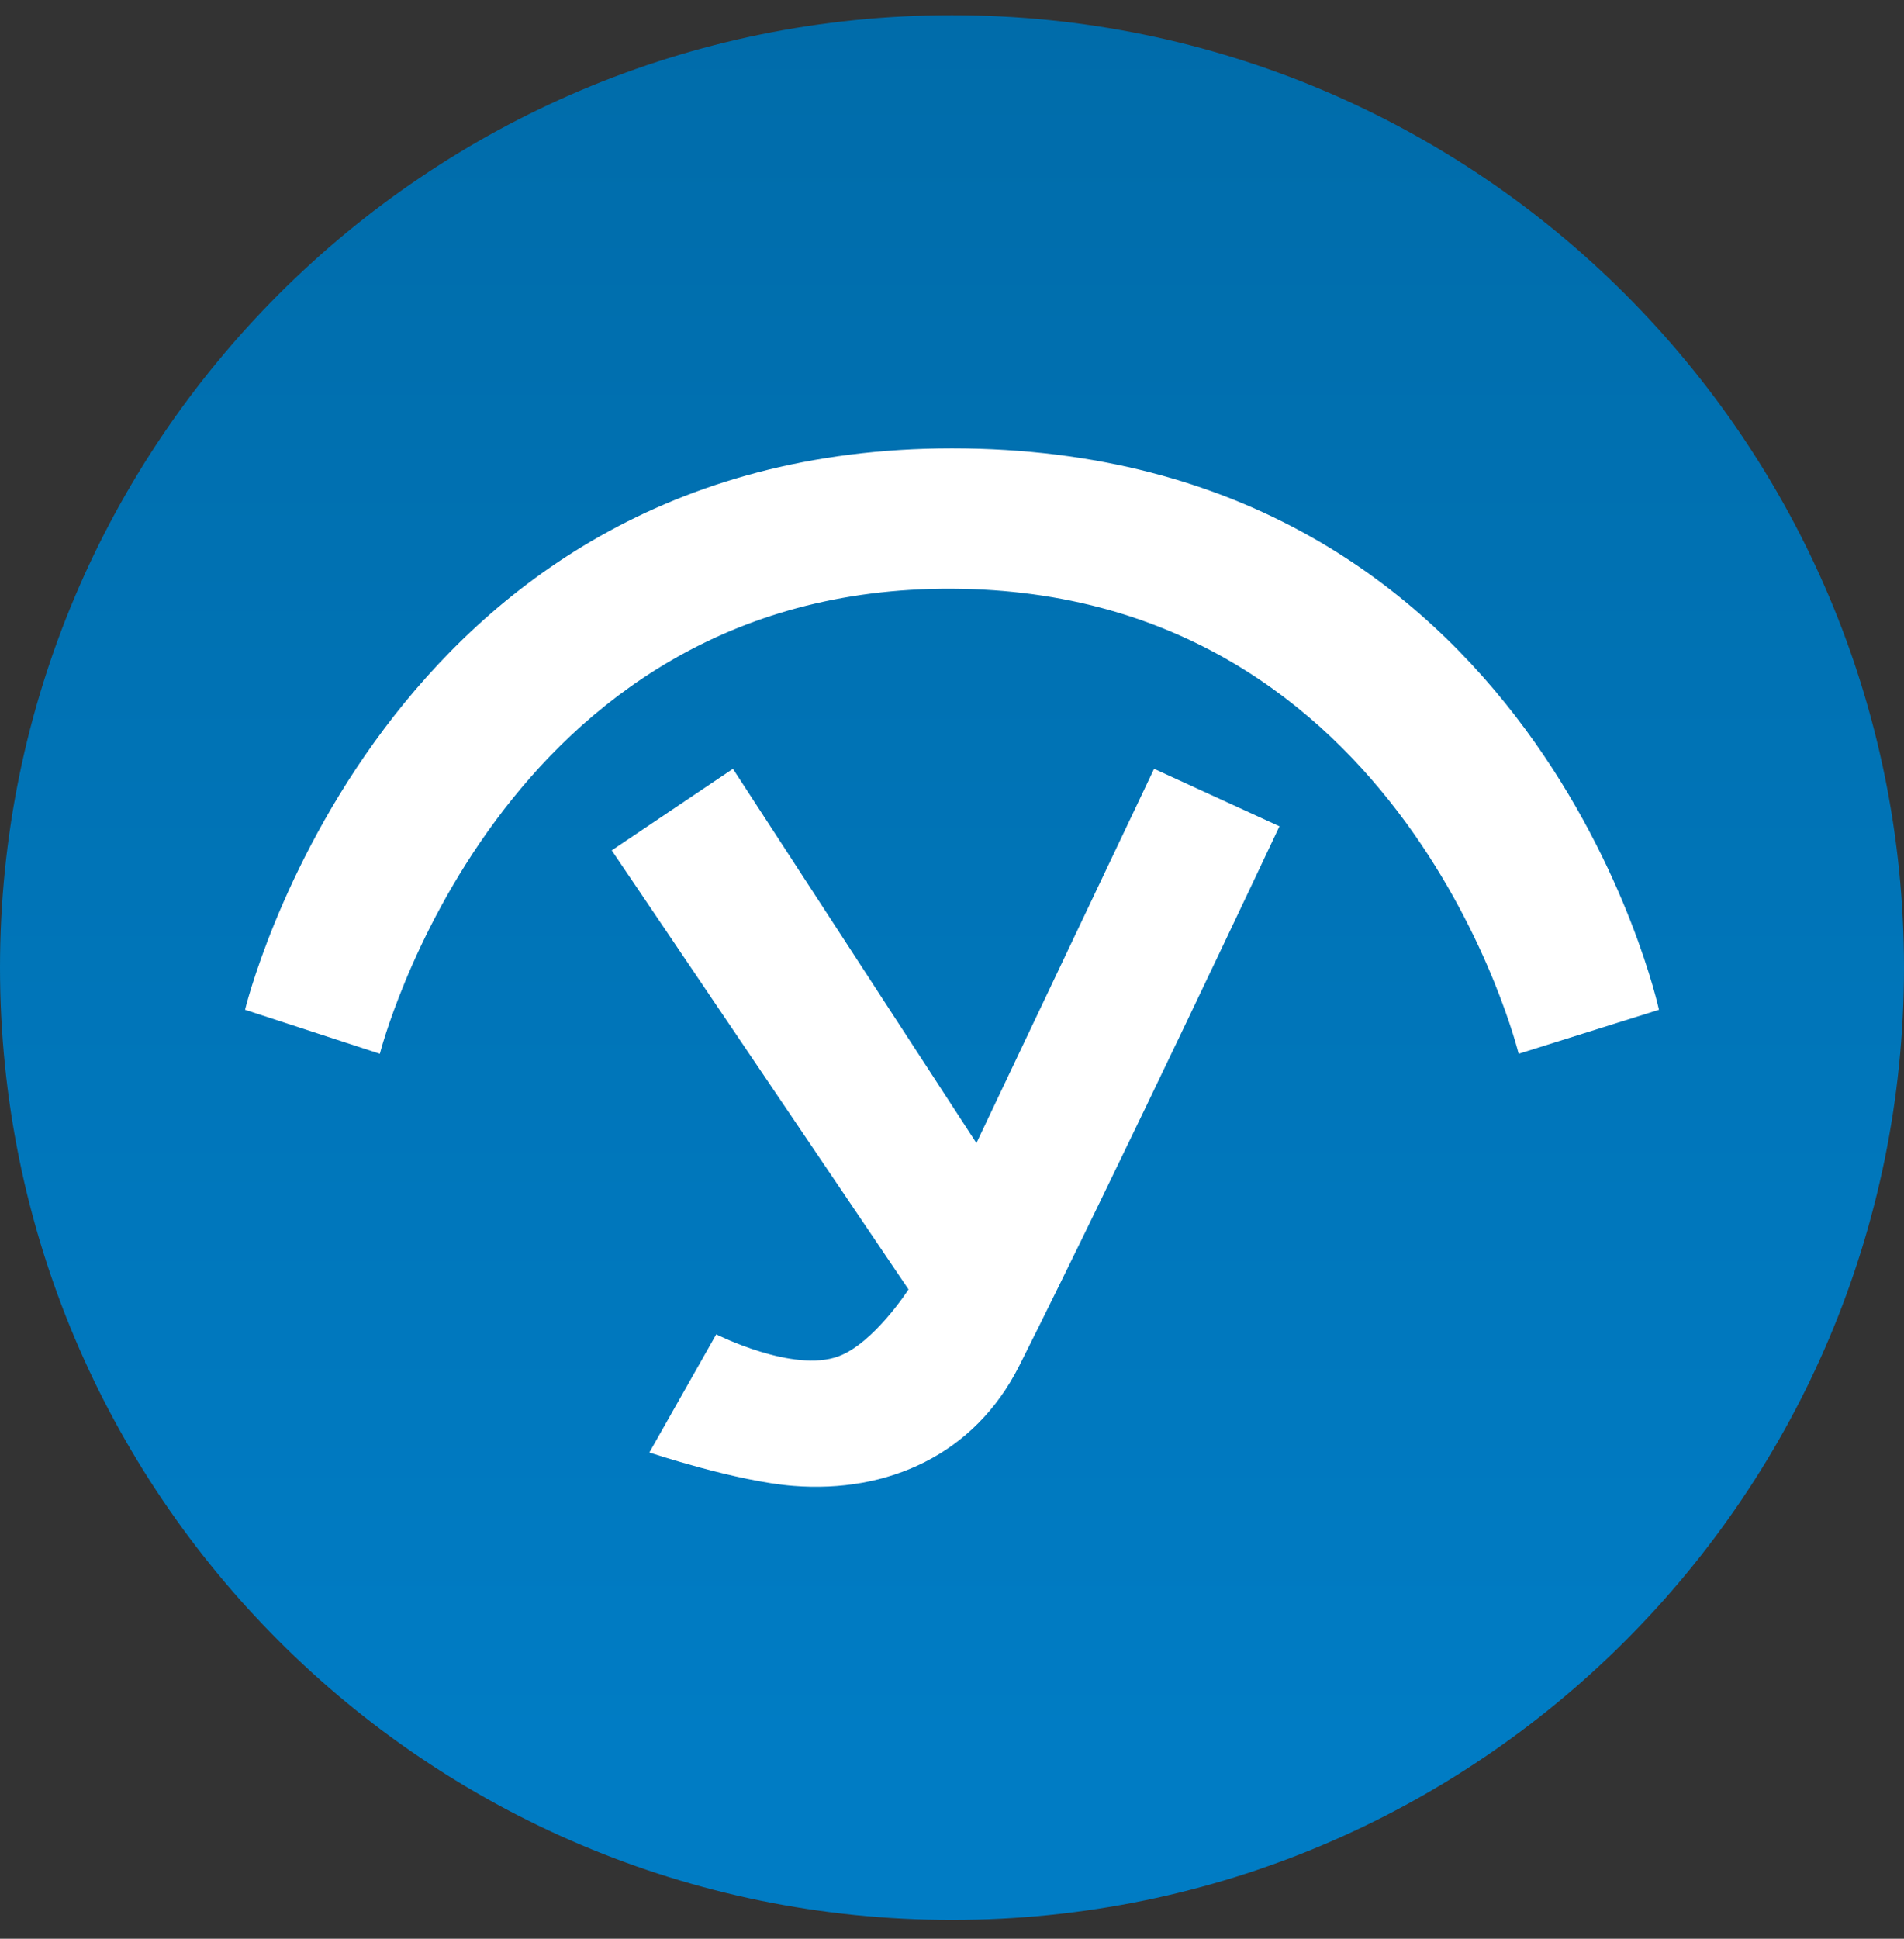 <svg xmlns="http://www.w3.org/2000/svg" width="56" height="57" fill="none" viewBox="0 0 56 57"><rect x="0" y="0" width="56" height="57" fill="#333333" stroke="none"/><g clip-path="url(#a)"><path fill="url(#b)" d="M56 28.447c0-15.464-12.536-28-28-28s-28 12.536-28 28 12.536 28 28 28 28-12.536 28-28"/><path fill="#fff" d="m7.207 29.688 3.965 1.294S14.65 17.246 28 17.309s16.666 13.673 16.666 13.673l4.127-1.294S45.232 13.182 28 13.182c-16.828 0-20.793 16.506-20.793 16.506"/><path fill="#fff" d="m21.557 22.604-3.565 2.398 8.729 12.908s-1.017 1.58-2.06 1.967c-1.337.496-3.595-.646-3.595-.646l-1.967 3.473s2.546.852 4.24.983c2.767.216 5.32-.91 6.64-3.534 2.92-5.809 7.652-15.859 7.652-15.859l-3.688-1.69-5.225 11.003z"/></g><defs><linearGradient id="b" x1="28" x2="28" y1=".447" y2="56.447" gradientUnits="userSpaceOnUse"><stop stop-color="#006caa"/><stop offset=".91" stop-color="#007cc4"/></linearGradient><clipPath id="a"><path fill="#fff" d="M0 .447h56v56H0z"/></clipPath></defs></svg>